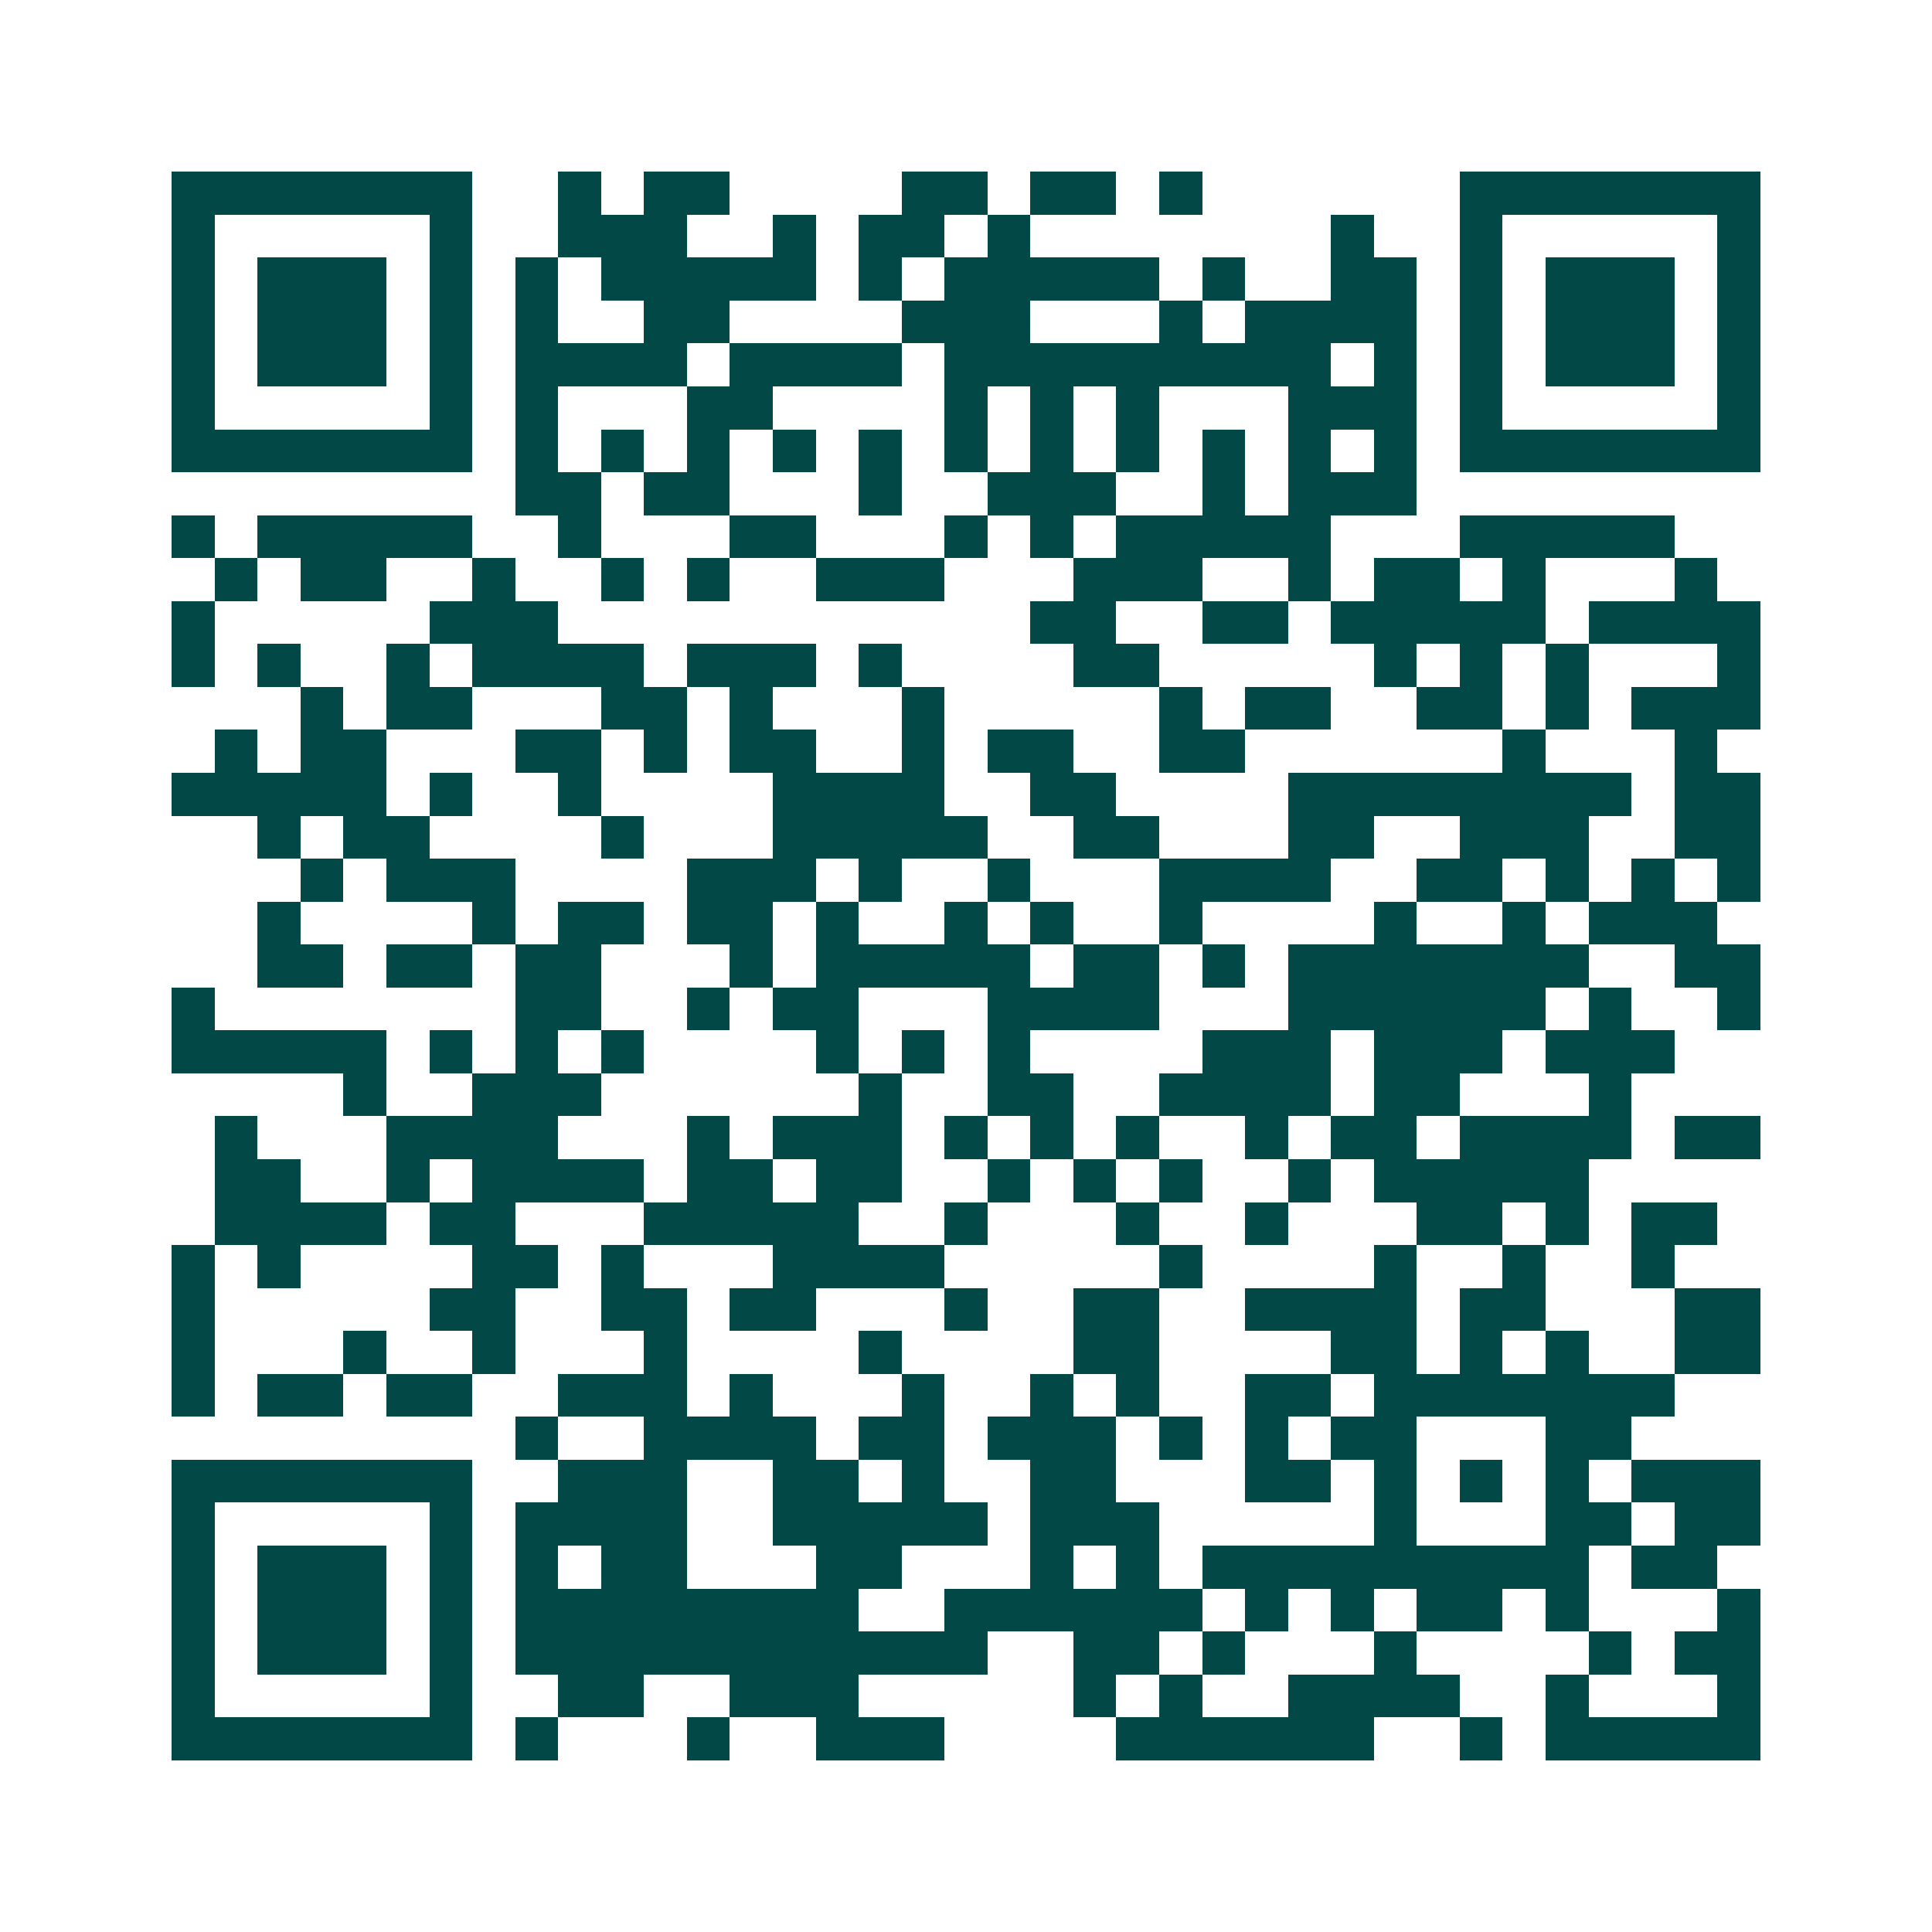 <svg xmlns="http://www.w3.org/2000/svg" width="200" height="200" viewBox="0 0 45 45" shape-rendering="crispEdges"><path fill="#ffffff" d="M0 0h45v45H0z"/><path stroke="#014847" d="M4 4.5h7m2 0h1m1 0h2m4 0h2m1 0h2m1 0h1m6 0h7M4 5.5h1m5 0h1m2 0h3m2 0h1m1 0h2m1 0h1m7 0h1m2 0h1m5 0h1M4 6.5h1m1 0h3m1 0h1m1 0h1m1 0h5m1 0h1m1 0h5m1 0h1m2 0h2m1 0h1m1 0h3m1 0h1M4 7.5h1m1 0h3m1 0h1m1 0h1m2 0h2m4 0h3m3 0h1m1 0h4m1 0h1m1 0h3m1 0h1M4 8.5h1m1 0h3m1 0h1m1 0h4m1 0h4m1 0h9m1 0h1m1 0h1m1 0h3m1 0h1M4 9.5h1m5 0h1m1 0h1m3 0h2m4 0h1m1 0h1m1 0h1m3 0h3m1 0h1m5 0h1M4 10.5h7m1 0h1m1 0h1m1 0h1m1 0h1m1 0h1m1 0h1m1 0h1m1 0h1m1 0h1m1 0h1m1 0h1m1 0h7M12 11.5h2m1 0h2m3 0h1m2 0h3m2 0h1m1 0h3M4 12.5h1m1 0h5m2 0h1m3 0h2m3 0h1m1 0h1m1 0h5m3 0h5M5 13.5h1m1 0h2m2 0h1m2 0h1m1 0h1m2 0h3m3 0h3m2 0h1m1 0h2m1 0h1m3 0h1M4 14.5h1m5 0h3m11 0h2m2 0h2m1 0h5m1 0h4M4 15.5h1m1 0h1m2 0h1m1 0h4m1 0h3m1 0h1m4 0h2m5 0h1m1 0h1m1 0h1m3 0h1M7 16.5h1m1 0h2m3 0h2m1 0h1m3 0h1m5 0h1m1 0h2m2 0h2m1 0h1m1 0h3M5 17.5h1m1 0h2m3 0h2m1 0h1m1 0h2m2 0h1m1 0h2m2 0h2m6 0h1m3 0h1M4 18.5h5m1 0h1m2 0h1m4 0h4m2 0h2m4 0h8m1 0h2M6 19.5h1m1 0h2m4 0h1m3 0h5m2 0h2m3 0h2m2 0h3m2 0h2M7 20.5h1m1 0h3m4 0h3m1 0h1m2 0h1m3 0h4m2 0h2m1 0h1m1 0h1m1 0h1M6 21.5h1m4 0h1m1 0h2m1 0h2m1 0h1m2 0h1m1 0h1m2 0h1m4 0h1m2 0h1m1 0h3M6 22.5h2m1 0h2m1 0h2m3 0h1m1 0h5m1 0h2m1 0h1m1 0h7m2 0h2M4 23.5h1m7 0h2m2 0h1m1 0h2m3 0h4m3 0h6m1 0h1m2 0h1M4 24.5h5m1 0h1m1 0h1m1 0h1m4 0h1m1 0h1m1 0h1m4 0h3m1 0h3m1 0h3M8 25.5h1m2 0h3m6 0h1m2 0h2m2 0h4m1 0h2m3 0h1M5 26.5h1m3 0h4m3 0h1m1 0h3m1 0h1m1 0h1m1 0h1m2 0h1m1 0h2m1 0h4m1 0h2M5 27.5h2m2 0h1m1 0h4m1 0h2m1 0h2m2 0h1m1 0h1m1 0h1m2 0h1m1 0h5M5 28.5h4m1 0h2m3 0h5m2 0h1m3 0h1m2 0h1m3 0h2m1 0h1m1 0h2M4 29.5h1m1 0h1m4 0h2m1 0h1m3 0h4m5 0h1m4 0h1m2 0h1m2 0h1M4 30.5h1m5 0h2m2 0h2m1 0h2m3 0h1m2 0h2m2 0h4m1 0h2m3 0h2M4 31.5h1m3 0h1m2 0h1m3 0h1m4 0h1m4 0h2m4 0h2m1 0h1m1 0h1m2 0h2M4 32.5h1m1 0h2m1 0h2m2 0h3m1 0h1m3 0h1m2 0h1m1 0h1m2 0h2m1 0h7M12 33.5h1m2 0h4m1 0h2m1 0h3m1 0h1m1 0h1m1 0h2m3 0h2M4 34.5h7m2 0h3m2 0h2m1 0h1m2 0h2m3 0h2m1 0h1m1 0h1m1 0h1m1 0h3M4 35.5h1m5 0h1m1 0h4m2 0h5m1 0h3m5 0h1m3 0h2m1 0h2M4 36.5h1m1 0h3m1 0h1m1 0h1m1 0h2m3 0h2m3 0h1m1 0h1m1 0h9m1 0h2M4 37.5h1m1 0h3m1 0h1m1 0h8m2 0h6m1 0h1m1 0h1m1 0h2m1 0h1m3 0h1M4 38.5h1m1 0h3m1 0h1m1 0h11m2 0h2m1 0h1m3 0h1m4 0h1m1 0h2M4 39.5h1m5 0h1m2 0h2m2 0h3m5 0h1m1 0h1m2 0h4m2 0h1m3 0h1M4 40.5h7m1 0h1m3 0h1m2 0h3m4 0h6m2 0h1m1 0h5"/></svg>
